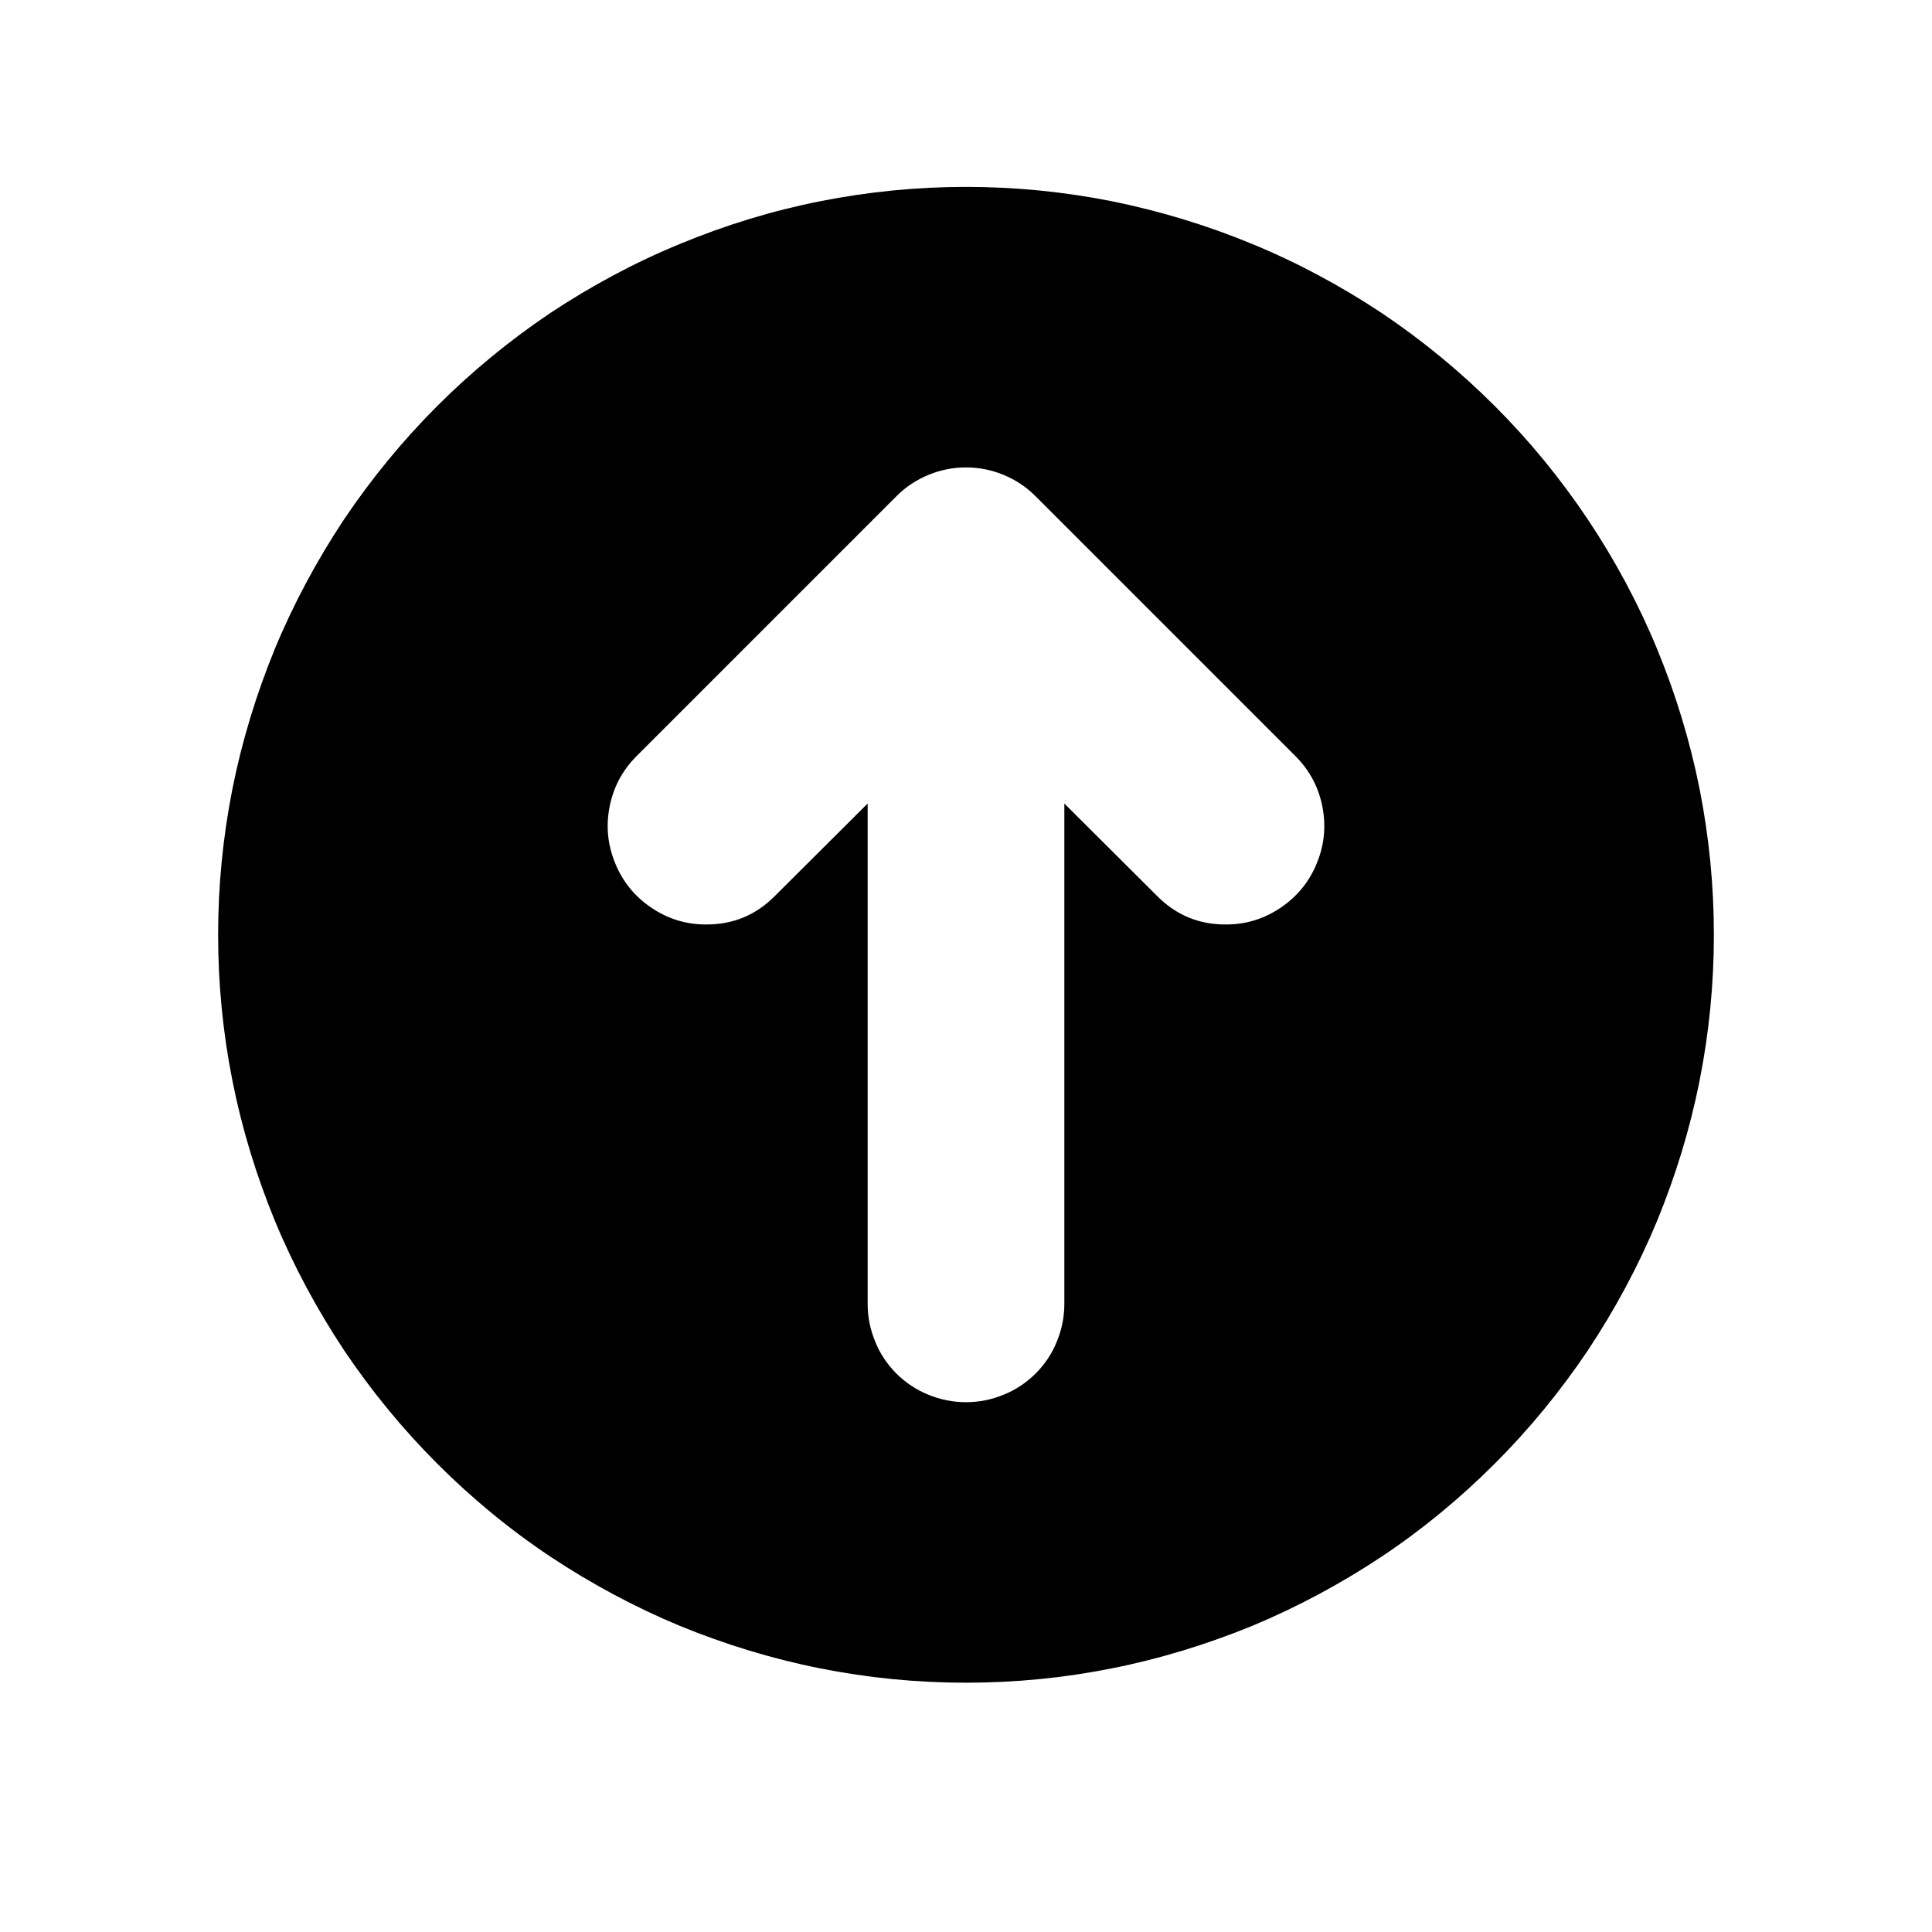 <svg xmlns="http://www.w3.org/2000/svg" xmlns:xlink="http://www.w3.org/1999/xlink" width="40" zoomAndPan="magnify" viewBox="0 0 30 30" height="40" preserveAspectRatio="xMidYMid meet" version="1.0"><defs><clipPath id="828493962d"><path d="M 3.387 2.902 L 26.613 2.902 L 26.613 26.129 L 3.387 26.129 Z M 3.387 2.902 " clip-rule="nonzero"/></clipPath></defs><g clip-path="url(#828493962d)"><path fill="#000000" d="M 15 2.902 C 14.238 2.902 13.48 2.977 12.734 3.125 C 11.988 3.273 11.262 3.496 10.555 3.789 C 9.852 4.078 9.184 4.438 8.547 4.859 C 7.914 5.285 7.328 5.766 6.789 6.305 C 6.25 6.844 5.77 7.43 5.344 8.062 C 4.922 8.699 4.562 9.367 4.27 10.07 C 3.98 10.777 3.758 11.504 3.609 12.25 C 3.461 13 3.387 13.754 3.387 14.516 C 3.387 15.277 3.461 16.035 3.609 16.781 C 3.758 17.531 3.98 18.254 4.27 18.961 C 4.562 19.664 4.922 20.332 5.344 20.969 C 5.77 21.602 6.25 22.188 6.789 22.727 C 7.328 23.266 7.914 23.75 8.547 24.172 C 9.184 24.594 9.852 24.953 10.555 25.246 C 11.262 25.535 11.988 25.758 12.734 25.906 C 13.48 26.055 14.238 26.129 15 26.129 C 15.762 26.129 16.52 26.055 17.266 25.906 C 18.012 25.758 18.738 25.535 19.445 25.246 C 20.148 24.953 20.816 24.594 21.453 24.172 C 22.086 23.75 22.672 23.266 23.211 22.727 C 23.75 22.188 24.23 21.602 24.656 20.969 C 25.078 20.332 25.438 19.664 25.73 18.961 C 26.02 18.254 26.242 17.531 26.391 16.781 C 26.539 16.035 26.613 15.277 26.613 14.516 C 26.613 13.754 26.539 13 26.391 12.25 C 26.242 11.504 26.02 10.777 25.73 10.074 C 25.438 9.367 25.078 8.699 24.656 8.066 C 24.23 7.43 23.75 6.844 23.211 6.305 C 22.672 5.766 22.086 5.285 21.453 4.859 C 20.816 4.438 20.148 4.078 19.445 3.789 C 18.738 3.496 18.012 3.277 17.266 3.125 C 16.52 2.977 15.762 2.902 15 2.902 Z M 19.043 14.355 C 18.621 14.359 18.262 14.211 17.965 13.91 L 16.527 12.477 L 16.527 20.246 C 16.527 20.449 16.488 20.645 16.41 20.832 C 16.336 21.02 16.223 21.184 16.082 21.328 C 15.938 21.469 15.773 21.582 15.586 21.656 C 15.398 21.734 15.203 21.773 15 21.773 C 14.797 21.773 14.602 21.734 14.414 21.656 C 14.227 21.582 14.062 21.469 13.918 21.328 C 13.777 21.184 13.664 21.02 13.59 20.832 C 13.512 20.645 13.473 20.449 13.473 20.246 L 13.473 12.477 L 12.035 13.91 C 11.738 14.211 11.379 14.359 10.957 14.355 C 10.648 14.355 10.367 14.266 10.113 14.094 C 9.859 13.922 9.672 13.695 9.555 13.41 C 9.438 13.129 9.406 12.836 9.465 12.531 C 9.523 12.23 9.66 11.969 9.875 11.75 L 13.918 7.707 C 14.062 7.562 14.227 7.453 14.414 7.375 C 14.602 7.297 14.797 7.258 15 7.258 C 15.203 7.258 15.398 7.297 15.586 7.375 C 15.773 7.453 15.938 7.562 16.082 7.707 L 20.125 11.75 C 20.34 11.969 20.477 12.23 20.535 12.531 C 20.594 12.836 20.562 13.129 20.445 13.41 C 20.328 13.695 20.141 13.922 19.887 14.094 C 19.633 14.266 19.352 14.355 19.043 14.355 Z M 19.043 14.355 " fill-opacity="1" fill-rule="nonzero"/></g></svg>